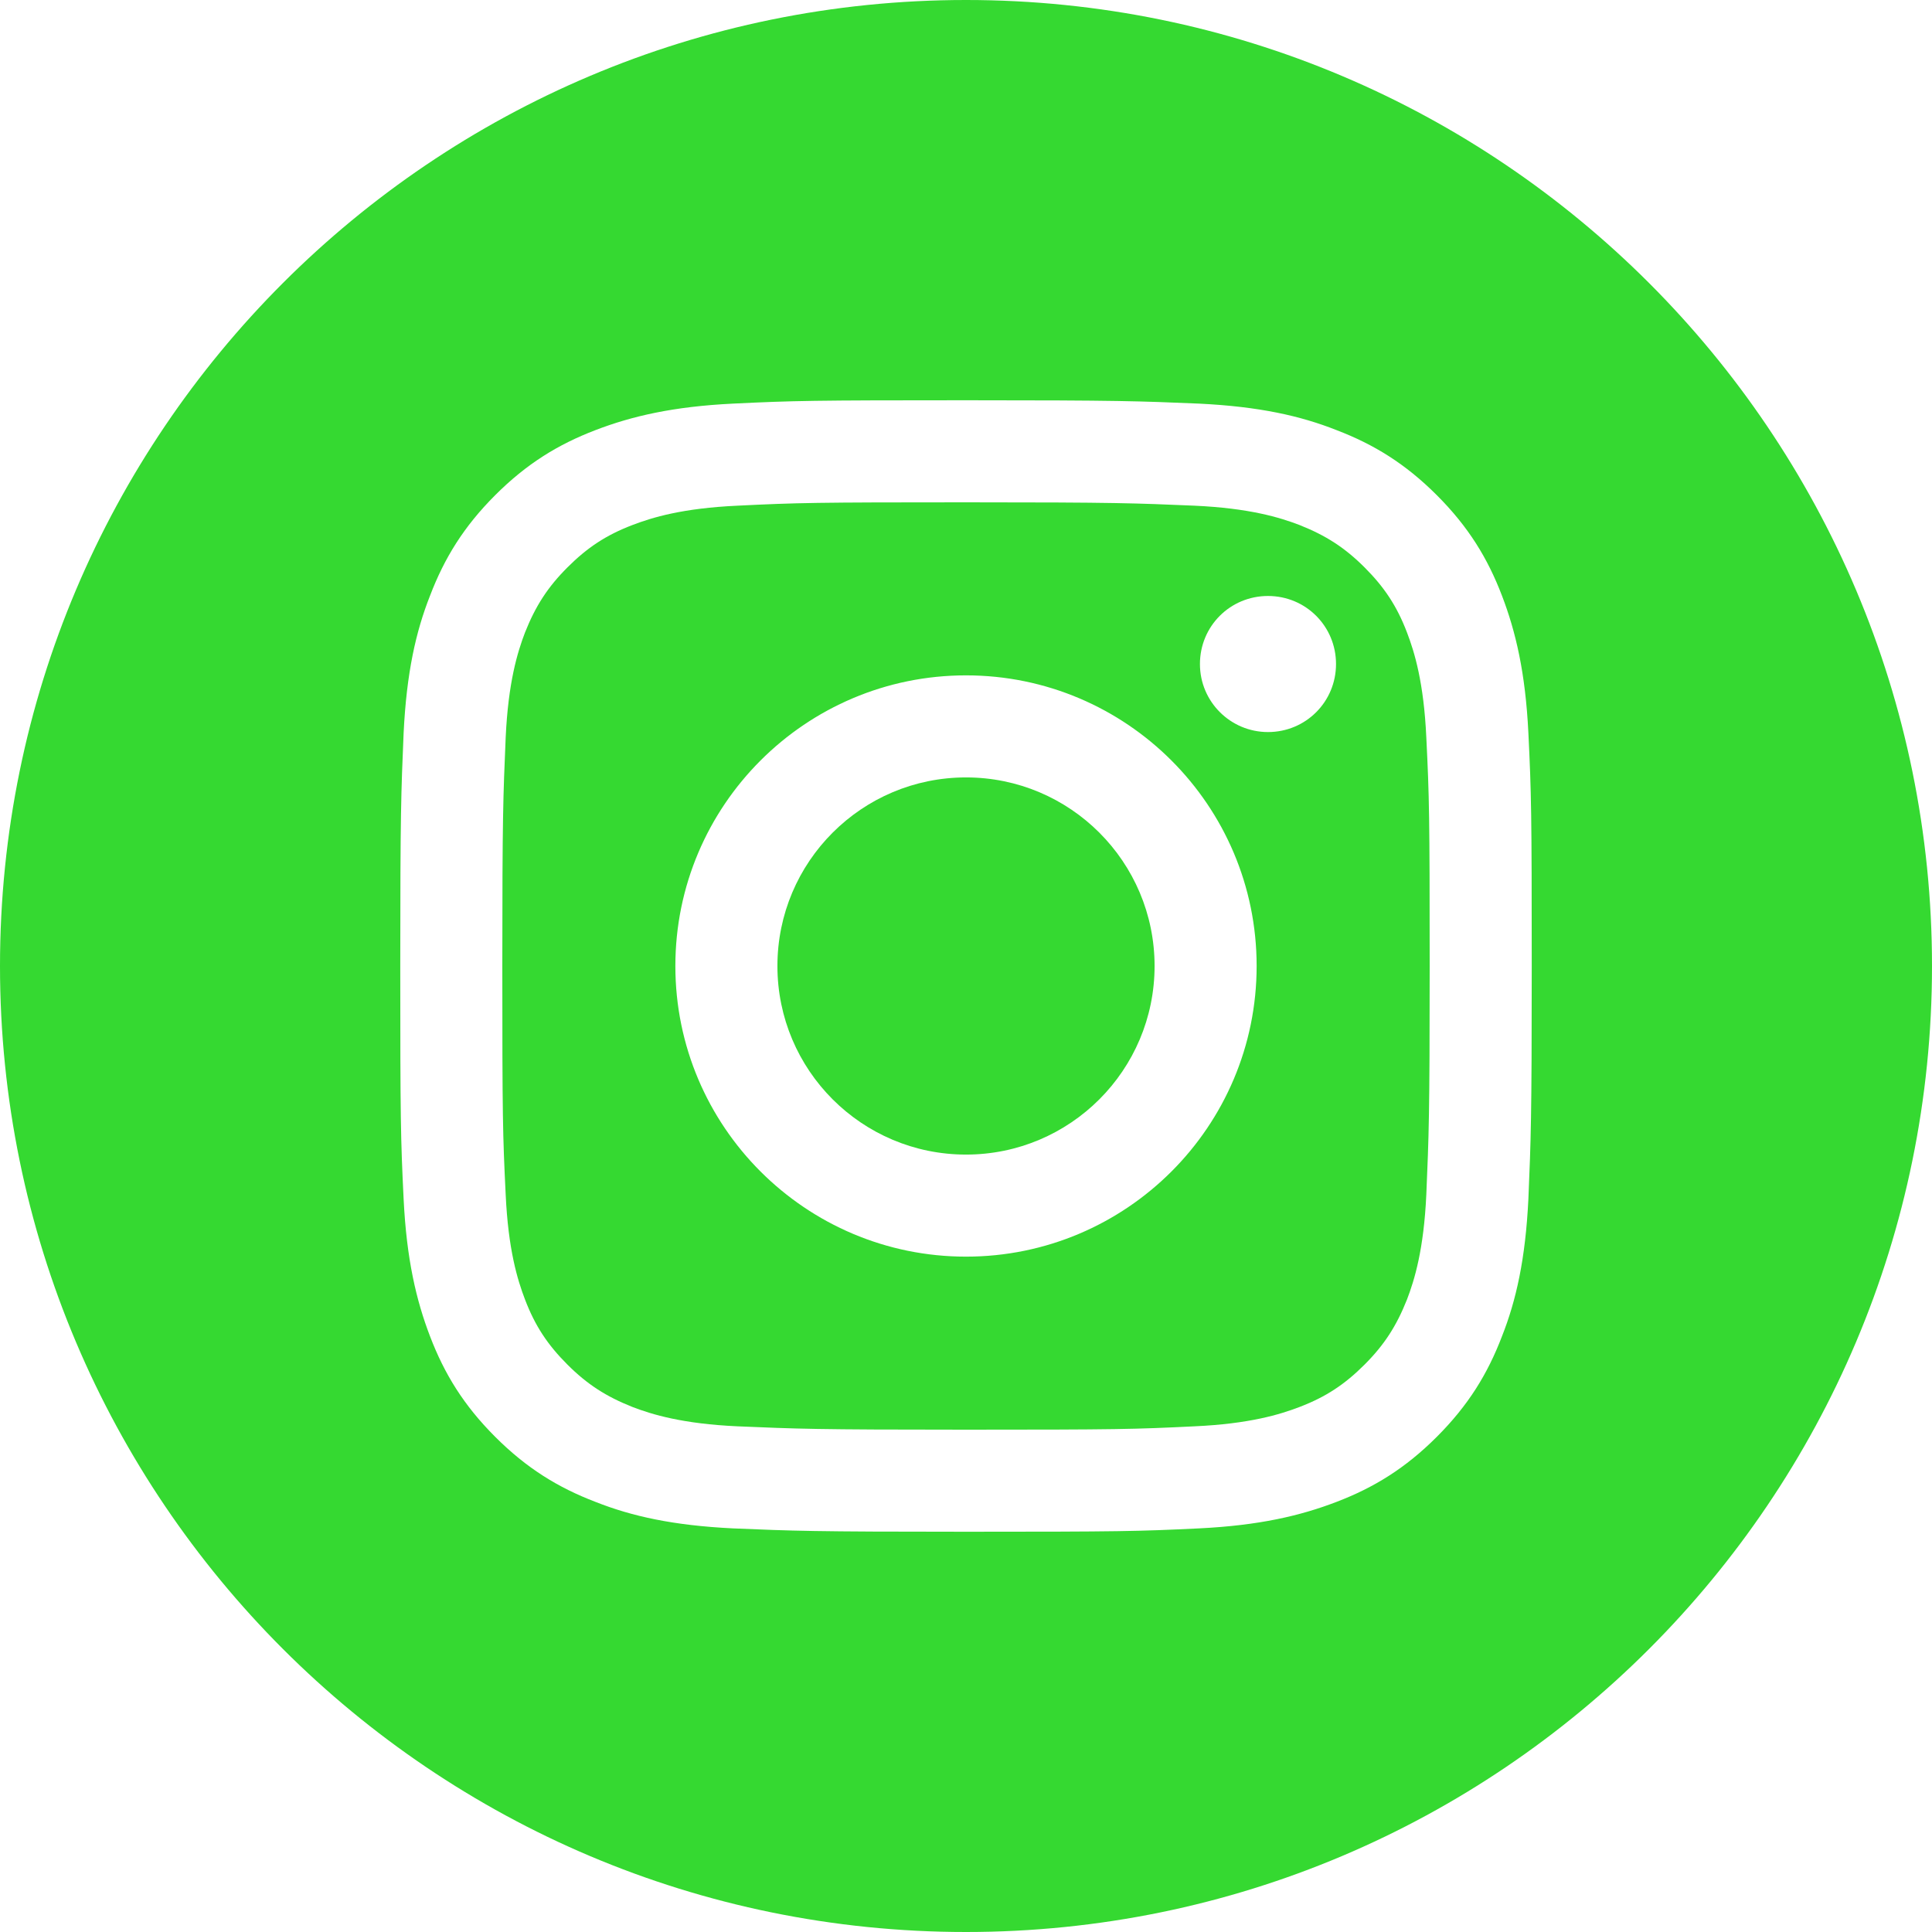 <?xml version="1.0" encoding="UTF-8"?>
<svg id="Layer_2" data-name="Layer 2" xmlns="http://www.w3.org/2000/svg" viewBox="0 0 46 46">
  <defs>
    <style>
      .cls-1 {
        fill: #35d931;
      }
    </style>
  </defs>
  <g id="Logo">
    <g>
      <path class="cls-1" d="M33.5,15.06c-.24-.63-.54-1.08-1.01-1.55s-.92-.76-1.55-1.01c-.47-.18-1.19-.4-2.5-.46-1.42-.06-1.85-.08-5.44-.08s-4.02.01-5.44.08c-1.31.06-2.03.28-2.5.46-.63.24-1.08.54-1.55,1.01s-.76.92-1.01,1.55c-.18.47-.4,1.19-.46,2.5-.06,1.42-.08,1.85-.08,5.44s.01,4.02.08,5.44c.06,1.31.28,2.03.46,2.5.24.63.54,1.08,1.01,1.55s.92.76,1.55,1.01c.47.18,1.19.4,2.5.46,1.42.06,1.85.08,5.44.08s4.02-.01,5.44-.08c1.31-.06,2.03-.28,2.5-.46.63-.24,1.08-.54,1.55-1.01s.76-.92,1.01-1.55c.18-.47.4-1.19.46-2.5.06-1.42.08-1.85.08-5.44s-.01-4.02-.08-5.44c-.06-1.31-.28-2.03-.46-2.5ZM23,29.92c-3.82,0-6.92-3.1-6.92-6.92s3.1-6.92,6.92-6.92,6.92,3.1,6.92,6.92-3.1,6.92-6.92,6.92ZM30.19,17.43c-.89,0-1.62-.72-1.62-1.62s.72-1.62,1.62-1.62,1.62.72,1.62,1.62-.72,1.62-1.62,1.62Z"/>
      <path class="cls-1" d="M23,0C10.3,0,0,10.3,0,23s10.3,23,23,23,23-10.3,23-23S35.7,0,23,0ZM36.39,28.55c-.07,1.43-.29,2.41-.63,3.27-.34.89-.8,1.64-1.55,2.39-.75.75-1.5,1.21-2.39,1.55-.86.33-1.84.56-3.27.63-1.44.07-1.9.08-5.55.08s-4.12-.02-5.55-.08c-1.43-.07-2.41-.29-3.27-.63-.89-.34-1.64-.8-2.39-1.55s-1.21-1.5-1.55-2.39c-.33-.86-.56-1.84-.63-3.27-.07-1.44-.08-1.9-.08-5.55s.02-4.12.08-5.55c.07-1.43.29-2.41.63-3.27.34-.89.8-1.64,1.55-2.39.75-.75,1.5-1.21,2.39-1.55.86-.33,1.84-.56,3.27-.63,1.44-.07,1.9-.08,5.55-.08s4.12.02,5.55.08c1.43.07,2.41.29,3.27.63.89.34,1.64.8,2.39,1.55s1.21,1.5,1.55,2.39c.33.86.56,1.84.63,3.27.07,1.44.08,1.9.08,5.55s-.02,4.12-.08,5.55Z"/>
      <circle class="cls-1" cx="23" cy="23" r="4.49"/>
    </g>
  </g>
</svg>